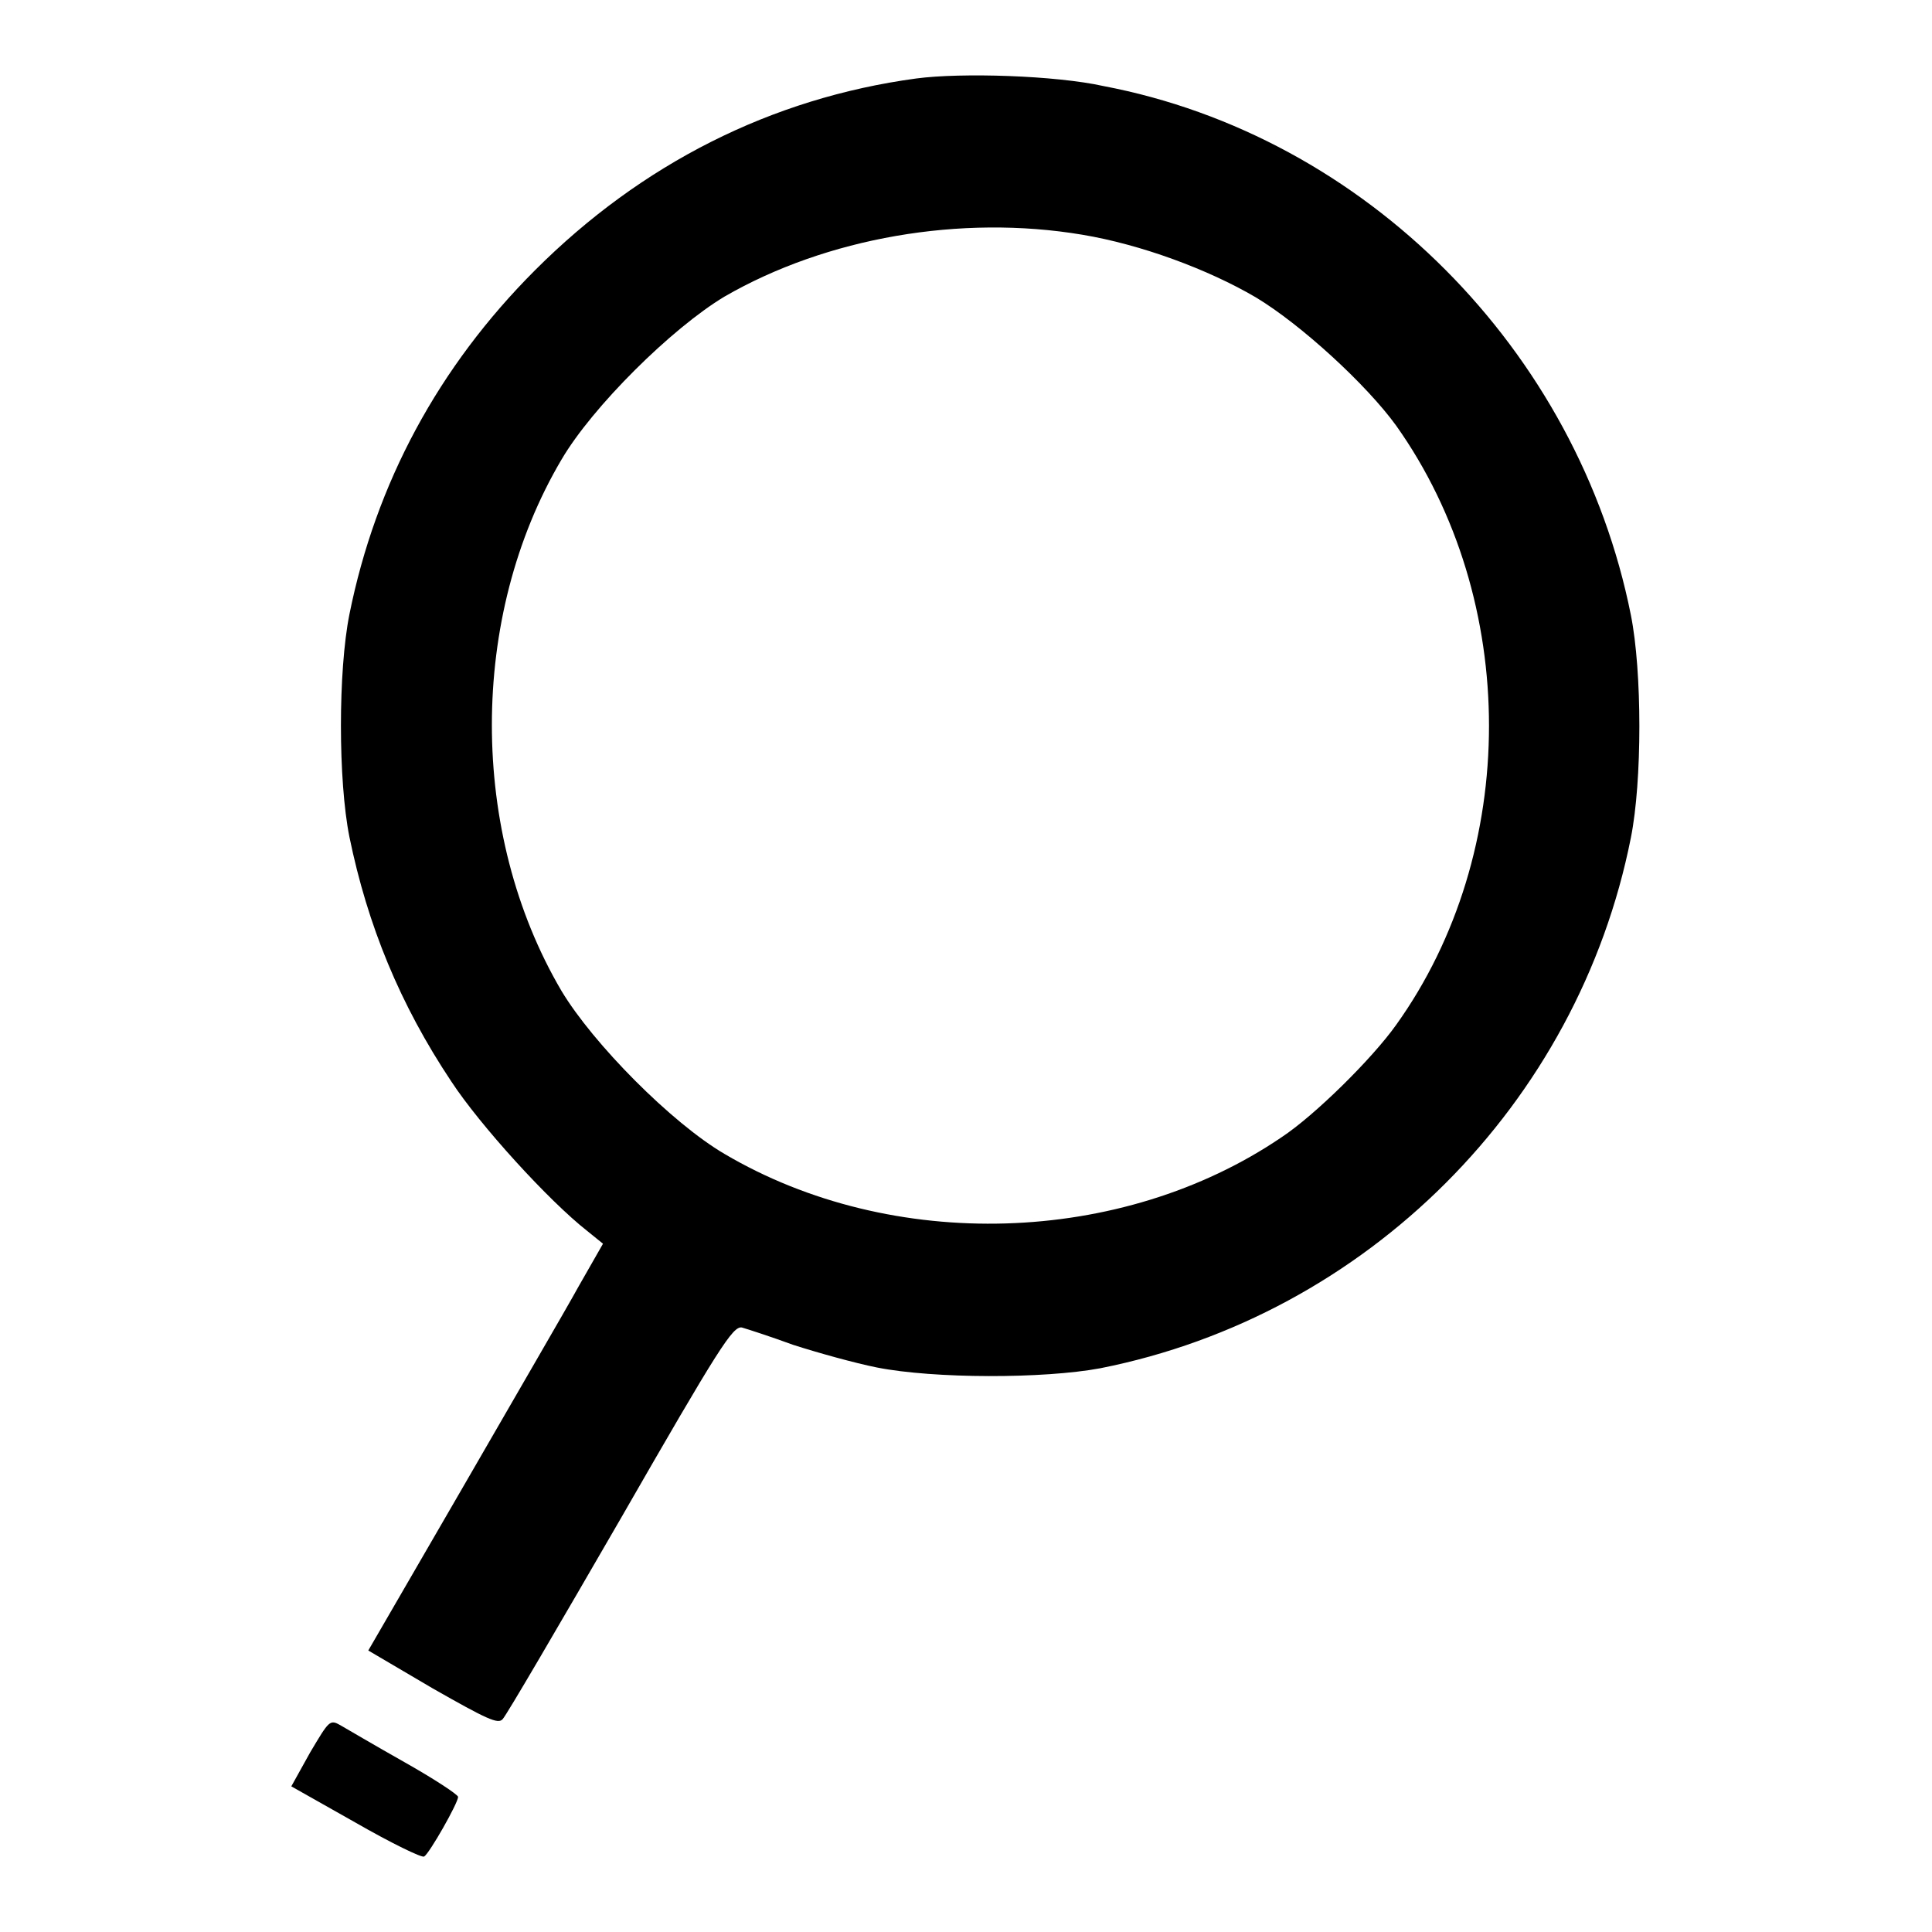 <?xml version="1.0" encoding="utf-8"?>
<!-- Svg Vector Icons : http://www.onlinewebfonts.com/icon -->
<!DOCTYPE svg PUBLIC "-//W3C//DTD SVG 1.1//EN" "http://www.w3.org/Graphics/SVG/1.1/DTD/svg11.dtd">
<svg version="1.1" xmlns="http://www.w3.org/2000/svg" xmlns:xlink="http://www.w3.org/1999/xlink" x="0px" y="0px" viewBox="0 0 256 256" enable-background="new 0 0 256 256" xml:space="preserve">
<g><g><g><path fill="#000000" d="M121.4,10.4C102.2,13,85,21.7,70.9,35.8C58.1,48.6,49.8,64,46.3,81.4c-1.5,7.5-1.5,22,0,29.5c2.4,11.7,6.7,22.2,13.5,32.4c3.8,5.8,12.9,15.8,18,19.8l2.1,1.7l-3.2,5.6c-1.7,3.1-8.7,15.1-15.5,26.9l-12.4,21.4l8.5,5c7.2,4.1,8.7,4.8,9.3,4.1c0.5-0.5,7.5-12.5,15.6-26.5c13.1-22.8,14.9-25.6,16.1-25.4c0.7,0.2,3.8,1.2,6.8,2.3c3.1,1,8.1,2.4,11.1,3c7.6,1.5,22.1,1.5,29.6,0.1c35.3-7,63.3-35,70.3-70.3c1.5-7.5,1.5-22,0-29.5c-7-35.1-35.2-63.5-69.9-70.1C139.9,10,127.4,9.6,121.4,10.4z M143.4,31.1c7.8,1.3,16.7,4.6,23,8.3c6,3.6,14.7,11.6,18.6,17c16.4,23.1,16.4,56.5,0,79.4c-3.2,4.5-10.8,12-15.2,14.9c-21.2,14.4-51.6,15.3-73.8,2.2c-7-4.1-17.4-14.6-21.6-21.6c-12.3-20.9-12.3-49.6,0-70.4c4.1-7,14.6-17.4,21.6-21.6C109.5,31.5,127.3,28.4,143.4,31.1z"/><path fill="#000000" d="M41.1,232.2l-2.5,4.5l8.5,4.8c4.7,2.7,8.8,4.7,9.1,4.5c0.7-0.4,4.5-7.1,4.5-7.9c0-0.3-3.2-2.4-7.1-4.6c-3.9-2.2-7.8-4.5-8.5-4.9C43.7,227.8,43.6,228,41.1,232.2z"/></g></g></g>
</svg>